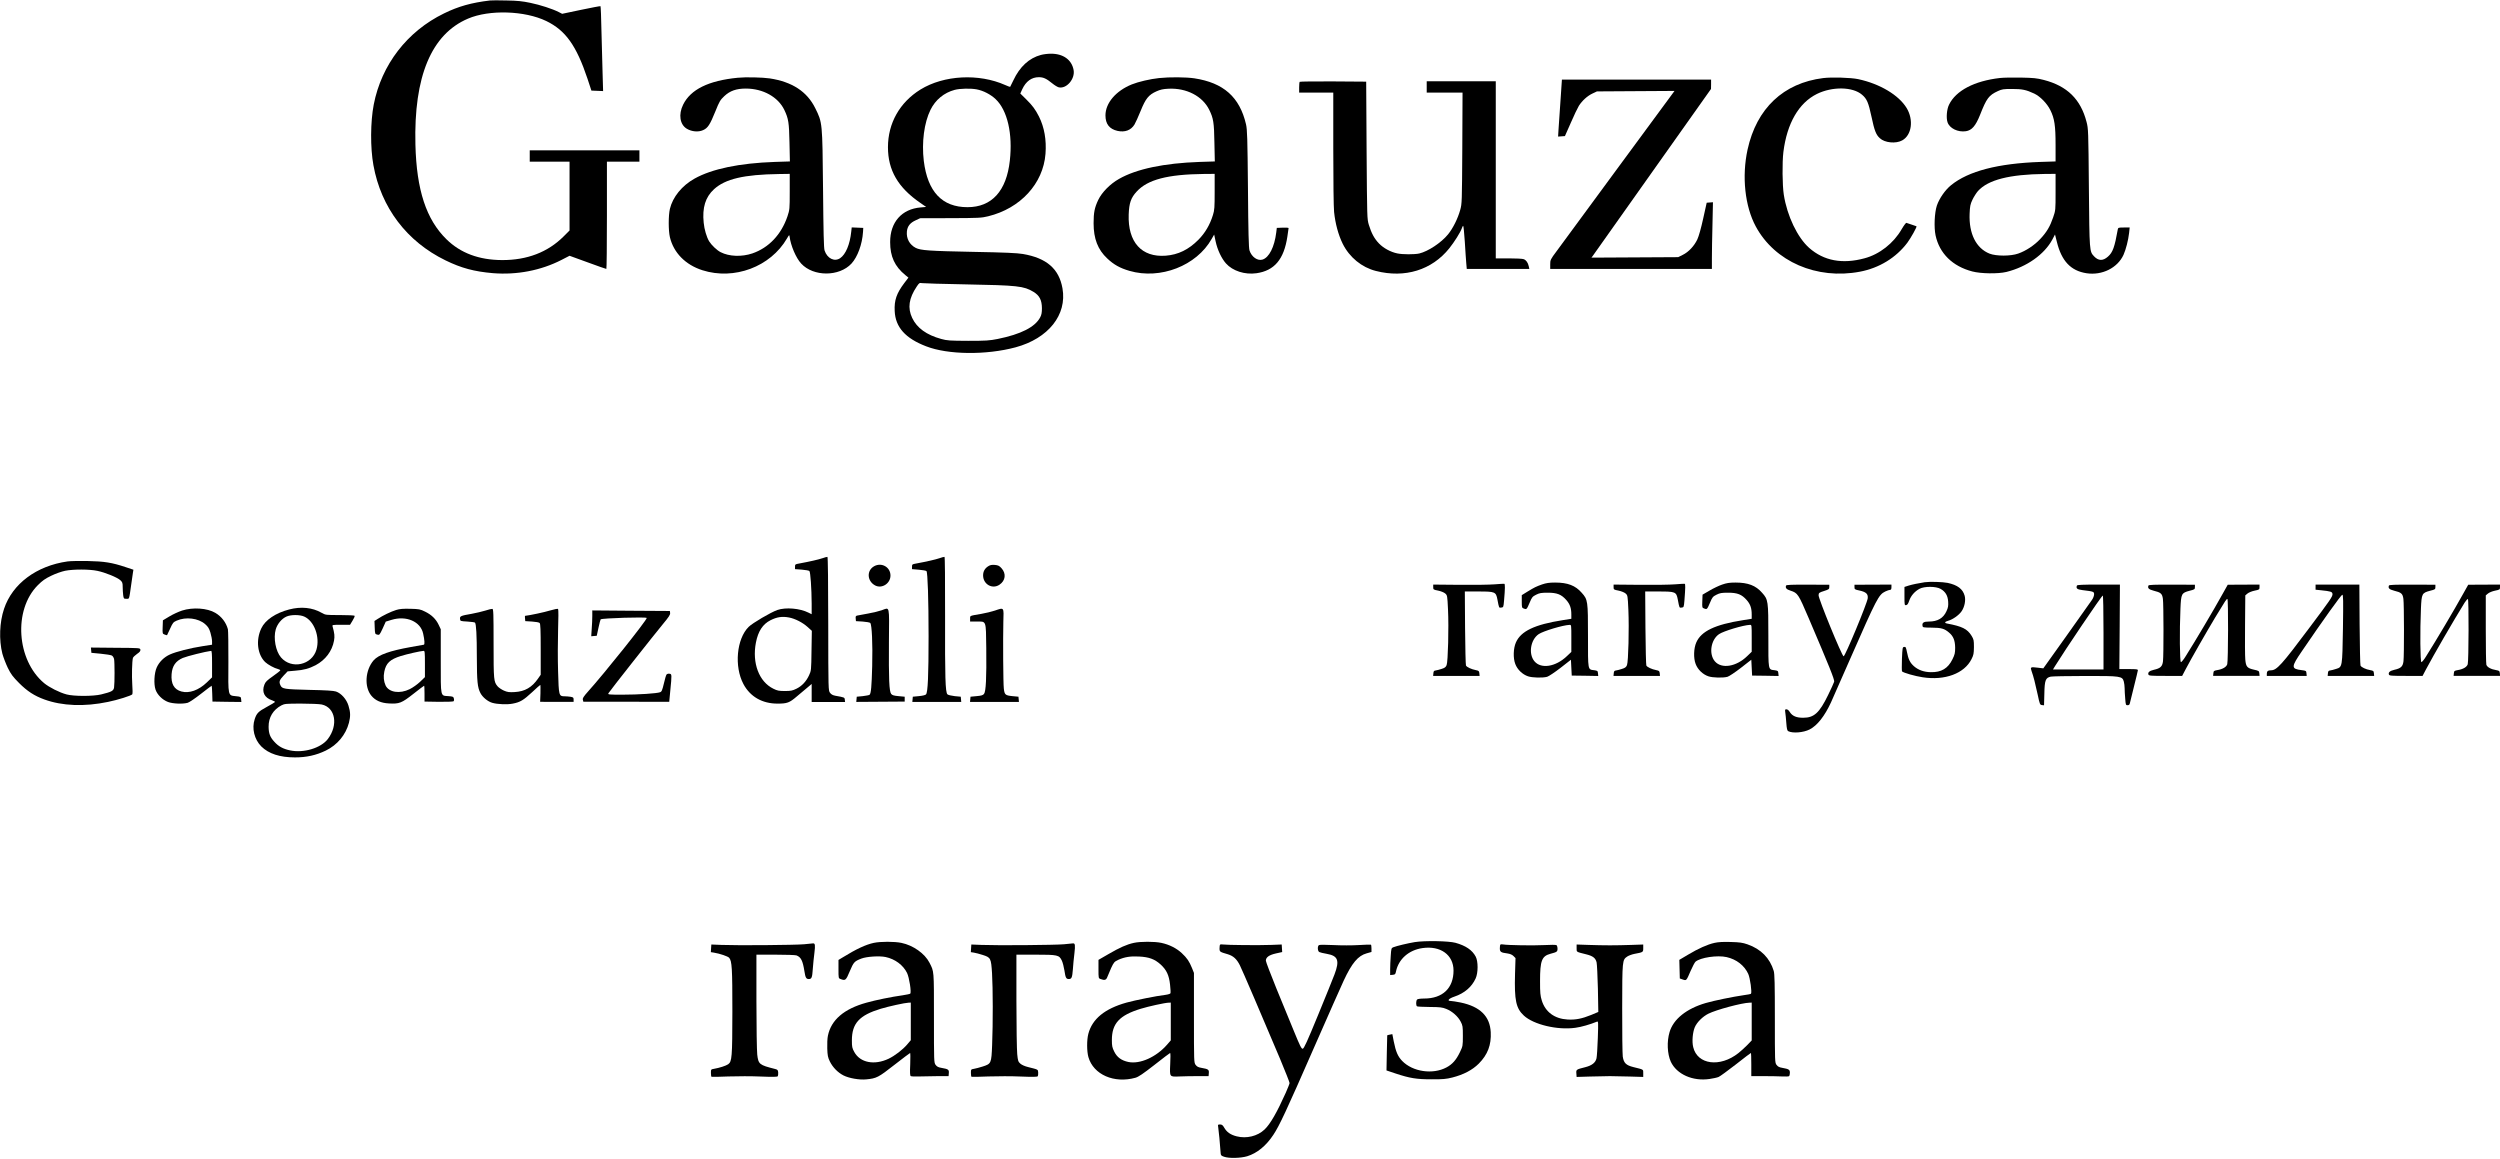 <?xml version="1.0" standalone="no"?>
<!DOCTYPE svg PUBLIC "-//W3C//DTD SVG 20010904//EN"
 "http://www.w3.org/TR/2001/REC-SVG-20010904/DTD/svg10.dtd">
<svg version="1.0" xmlns="http://www.w3.org/2000/svg"
 width="3077pt" height="1426pt" viewBox="0 0 3077 1426"
 preserveAspectRatio="xMidYMid meet">

<g transform="translate(0,1426) scale(0.1,-0.1)"
fill="#000000" stroke="none">
<path d="M6030 14254 c-227 -27 -388 -72 -565 -159 -453 -220 -770 -632 -865
-1122 -41 -213 -43 -532 -4 -746 94 -522 411 -940 888 -1172 195 -95 352 -137
582 -157 296 -24 591 33 845 163 l99 51 223 -81 c122 -45 225 -81 230 -81 4 0
7 297 7 660 l0 660 200 0 200 0 0 70 0 70 -675 0 -675 0 0 -70 0 -70 245 0
245 0 0 -423 0 -424 -72 -72 c-195 -195 -450 -293 -758 -292 -284 1 -512 86
-685 256 -249 244 -368 606 -382 1165 -21 839 196 1359 648 1551 262 112 698
98 963 -30 237 -115 370 -301 507 -710 l48 -146 72 -3 72 -3 -6 208 c-4 114
-10 349 -14 521 -3 172 -9 314 -12 316 -3 2 -111 -18 -239 -45 l-233 -49 -41
21 c-78 40 -230 89 -351 114 -95 20 -160 27 -292 29 -93 3 -186 2 -205 0z"/>
<path d="M12812 13584 c-146 -39 -261 -145 -340 -314 -20 -41 -37 -77 -39 -79
-1 -2 -29 8 -60 22 -325 145 -755 123 -1044 -55 -255 -158 -400 -414 -400
-710 0 -283 124 -497 398 -685 l72 -50 -67 -6 c-233 -19 -377 -182 -376 -427
0 -177 56 -299 187 -406 l38 -31 -51 -67 c-95 -126 -125 -212 -118 -345 9
-198 131 -335 386 -433 269 -105 740 -110 1101 -13 404 109 636 400 578 726
-42 240 -195 373 -487 423 -72 12 -218 19 -610 26 -549 11 -647 18 -709 49
-76 39 -117 115 -109 201 6 65 39 107 107 138 l56 26 375 1 c345 1 382 3 462
23 397 97 678 402 706 769 13 172 -14 325 -80 458 -45 89 -81 137 -159 214
l-71 70 24 53 c45 97 115 148 204 148 56 0 93 -17 164 -75 29 -24 67 -47 82
-50 95 -21 202 104 182 213 -23 127 -129 203 -283 201 -36 0 -90 -7 -119 -15z
m-791 -424 c81 -15 173 -63 233 -120 145 -137 212 -426 175 -757 -41 -374
-222 -573 -521 -573 -312 0 -491 189 -538 570 -27 227 4 470 83 629 60 122
166 210 298 245 64 17 195 20 270 6z m-141 -2400 c648 -12 720 -20 840 -92 74
-45 103 -101 104 -201 0 -54 -5 -82 -21 -112 -62 -120 -237 -209 -524 -267
-101 -20 -142 -23 -364 -23 -226 1 -258 3 -330 23 -182 50 -299 135 -358 259
-58 123 -41 241 56 386 30 45 34 48 67 42 19 -3 258 -10 530 -15z"/>
<path d="M9080 13303 c-359 -35 -580 -144 -672 -331 -60 -121 -40 -246 46
-297 61 -36 141 -43 199 -17 59 26 85 66 153 234 48 120 59 138 109 185 69 65
148 93 264 93 213 0 399 -104 475 -264 51 -107 58 -155 63 -402 l5 -231 -188
-6 c-433 -15 -770 -85 -985 -205 -156 -87 -269 -227 -304 -373 -19 -83 -19
-265 0 -348 46 -192 191 -340 400 -407 392 -125 838 42 1041 391 26 45 29 48
32 25 14 -113 79 -265 143 -334 150 -163 468 -163 619 0 75 82 132 236 142
389 l3 50 -71 3 -71 3 -6 -53 c-16 -156 -68 -280 -137 -326 -70 -47 -159 -3
-191 95 -10 28 -14 221 -19 758 -8 822 -7 814 -96 994 -101 204 -284 324 -560
366 -88 13 -298 18 -394 8z m640 -1403 c0 -214 -1 -221 -28 -303 -76 -224
-229 -386 -432 -456 -130 -44 -285 -39 -390 15 -45 22 -113 87 -142 134 -31
52 -59 145 -67 229 -19 185 21 315 127 412 139 127 368 181 800 187 l132 2 0
-220z"/>
<path d="M14265 13299 c-107 -11 -253 -45 -335 -78 -197 -80 -324 -230 -324
-381 0 -106 48 -168 148 -191 91 -20 165 7 209 78 13 21 47 97 76 168 61 151
98 198 195 241 47 21 81 29 148 32 222 11 420 -92 502 -261 51 -104 59 -156
63 -403 l5 -231 -189 -6 c-434 -15 -775 -86 -990 -209 -110 -62 -211 -165
-256 -259 -45 -95 -57 -155 -57 -287 0 -190 52 -325 168 -433 80 -76 157 -119
274 -153 380 -110 825 63 1011 393 l31 54 18 -84 c22 -103 72 -209 127 -271
83 -93 232 -141 375 -121 221 31 339 171 381 451 8 53 15 101 15 105 0 4 -33
7 -72 5 l-73 -3 -7 -57 c-22 -178 -88 -308 -169 -333 -60 -19 -134 32 -160
112 -10 28 -15 226 -19 758 -6 634 -9 729 -24 795 -78 335 -276 511 -636 566
-102 15 -304 17 -435 3z m685 -1398 c0 -194 -2 -227 -21 -287 -37 -120 -96
-221 -179 -305 -120 -121 -248 -184 -402 -196 -297 -23 -468 167 -456 507 5
142 28 206 98 282 135 148 381 212 828 217 l132 1 0 -219z"/>
<path d="M22440 13299 c-489 -61 -820 -373 -931 -880 -72 -330 -33 -698 101
-946 233 -433 751 -658 1282 -557 237 45 445 172 584 357 42 57 120 195 112
202 -2 1 -28 10 -58 20 -30 10 -60 20 -66 22 -6 2 -32 -33 -59 -79 -99 -172
-272 -308 -456 -357 -273 -74 -500 -32 -682 128 -143 127 -271 392 -312 654
-18 114 -21 398 -5 527 44 352 189 603 413 714 190 93 440 89 555 -10 60 -51
79 -96 117 -274 35 -166 55 -219 102 -261 60 -57 198 -70 275 -27 118 65 143
252 55 398 -97 160 -330 299 -597 356 -90 19 -326 26 -430 13z"/>
<path d="M24615 13300 c-314 -36 -542 -155 -626 -328 -28 -55 -37 -163 -19
-216 24 -75 128 -126 226 -111 73 11 120 65 174 200 81 206 108 242 220 294
50 23 67 26 175 26 124 0 172 -10 273 -57 73 -35 157 -121 197 -202 52 -104
65 -193 65 -430 l0 -203 -187 -6 c-521 -18 -886 -113 -1099 -286 -73 -59 -145
-163 -175 -251 -29 -88 -37 -267 -16 -367 48 -222 208 -380 452 -444 106 -28
316 -31 420 -6 250 62 467 215 566 400 l32 61 23 -91 c58 -236 171 -356 365
-386 191 -29 381 65 455 226 30 67 59 181 69 270 l7 67 -71 0 c-65 0 -71 -2
-75 -22 -39 -220 -62 -285 -122 -337 -61 -54 -116 -53 -170 4 -57 61 -57 56
-64 845 -6 705 -7 727 -29 810 -72 279 -239 442 -526 516 -85 22 -127 26 -280
29 -99 2 -216 0 -260 -5z m685 -1404 c0 -223 0 -225 -30 -312 -38 -111 -79
-181 -159 -266 -72 -77 -176 -146 -271 -179 -93 -33 -269 -33 -352 -1 -166 66
-256 246 -246 491 4 93 8 116 35 173 17 36 48 84 68 107 125 138 387 205 823
210 l132 1 0 -224z"/>
<path d="M19207 13028 c-10 -139 -20 -297 -24 -351 l-6 -98 42 3 42 3 73 165
c39 91 84 184 99 208 41 64 105 122 167 151 l55 26 477 3 478 3 -687 -933
c-377 -513 -721 -981 -764 -1039 -77 -103 -79 -109 -79 -163 l0 -56 995 0 995
0 0 133 c0 72 3 257 7 410 l6 278 -39 -3 -38 -3 -43 -194 c-26 -119 -54 -218
-72 -257 -38 -81 -108 -156 -180 -191 l-56 -28 -533 -3 -534 -3 24 33 c12 18
343 485 735 1038 l712 1005 1 58 0 57 -918 0 -918 0 -17 -252z"/>
<path d="M15997 13253 c-4 -3 -7 -35 -7 -70 l0 -63 210 0 210 0 0 -684 c0
-402 4 -726 10 -785 15 -144 52 -281 106 -391 83 -167 234 -291 409 -335 357
-91 688 11 903 279 63 79 136 195 154 246 5 17 13 30 17 30 4 0 13 -89 20
-197 6 -109 15 -228 18 -265 l6 -68 385 0 385 0 -7 32 c-9 44 -32 77 -62 88
-14 6 -97 10 -185 10 l-159 0 0 1090 0 1090 -425 0 -425 0 0 -70 0 -70 220 0
221 0 -3 -682 c-4 -669 -4 -685 -26 -763 -29 -105 -89 -225 -149 -299 -84
-103 -245 -210 -355 -236 -58 -13 -205 -13 -270 1 -83 17 -172 66 -227 124
-57 60 -91 124 -123 227 -22 73 -22 78 -28 918 l-5 845 -406 3 c-223 1 -408
-1 -412 -5z"/>
<path d="M10121 7389 c-47 -16 -150 -40 -291 -66 -41 -7 -45 -10 -45 -38 l0
-30 83 -6 c46 -4 88 -11 94 -17 13 -13 27 -216 28 -400 l0 -132 -38 19 c-106
54 -281 69 -385 33 -83 -30 -305 -160 -353 -208 -148 -147 -179 -487 -64 -703
83 -156 232 -241 419 -241 119 0 147 10 238 88 43 37 102 87 131 110 l52 44 0
-111 0 -111 206 0 205 0 -3 28 c-3 29 -4 29 -117 49 -31 6 -50 16 -65 36 -21
28 -21 31 -22 850 0 499 -4 822 -10 823 -5 1 -33 -6 -63 -17z m-410 -729 c74
-14 167 -61 229 -117 l52 -47 -4 -245 c-3 -241 -4 -247 -30 -302 -35 -76 -88
-133 -156 -166 -49 -24 -69 -28 -142 -28 -73 0 -93 4 -141 28 -177 86 -264
316 -215 569 27 139 84 226 179 274 79 40 143 50 228 34z"/>
<path d="M11561 7389 c-47 -16 -150 -40 -291 -66 -41 -7 -45 -10 -45 -38 l0
-30 84 -7 c46 -4 88 -11 94 -17 15 -15 26 -349 26 -801 0 -484 -9 -695 -32
-717 -9 -9 -44 -17 -88 -21 l-74 -7 -3 -32 -3 -32 301 0 301 0 -3 32 -3 32
-75 7 c-43 5 -80 14 -89 22 -26 26 -31 210 -29 960 1 455 -2 731 -7 732 -6 1
-34 -6 -64 -17z"/>
<path d="M832 7350 c-383 -54 -679 -275 -782 -583 -56 -166 -64 -382 -21 -552
12 -44 42 -123 67 -175 39 -79 62 -109 138 -186 101 -101 188 -158 312 -203
219 -80 494 -91 784 -30 115 23 286 77 298 93 5 6 5 60 0 121 -7 103 -3 288 8
327 3 10 26 32 50 49 34 23 44 36 42 52 -3 22 -4 22 -306 24 l-303 3 3 -33 3
-32 115 -11 c63 -6 125 -16 136 -22 12 -6 24 -26 28 -43 8 -40 8 -302 0 -351
-7 -41 -29 -53 -159 -85 -99 -24 -336 -24 -425 0 -88 23 -214 87 -277 139
-340 284 -380 902 -78 1205 58 58 91 81 166 117 53 26 128 52 171 61 101 20
297 20 396 -1 98 -20 246 -81 283 -115 25 -23 29 -34 29 -82 0 -30 3 -75 6
-101 6 -44 8 -46 40 -46 37 0 32 -16 59 175 8 61 18 126 21 146 l6 37 -96 32
c-168 56 -262 71 -466 75 -102 2 -213 0 -248 -5z"/>
<path d="M10761 7292 c-97 -52 -90 -185 11 -238 83 -43 188 25 188 122 0 103
-107 165 -199 116z"/>
<path d="M12165 7292 c-44 -27 -65 -65 -65 -114 0 -109 113 -174 201 -115 75
50 86 137 25 204 -27 30 -41 36 -82 40 -36 3 -57 -1 -79 -15z"/>
<path d="M23690 7094 c-81 -13 -151 -27 -197 -41 l-53 -17 0 -114 c0 -109 1
-113 21 -110 15 2 25 17 38 56 21 60 67 113 126 145 59 32 203 32 260 -1 60
-35 88 -82 93 -157 3 -52 0 -73 -21 -118 -39 -86 -109 -127 -217 -127 -63 0
-84 -14 -78 -51 3 -22 7 -23 113 -24 119 -1 155 -11 213 -60 54 -45 75 -98 76
-187 0 -66 -5 -85 -33 -142 -55 -113 -137 -162 -267 -159 -83 1 -153 26 -207
73 -49 44 -69 84 -87 178 -11 55 -15 63 -34 60 -20 -3 -21 -10 -27 -148 -3
-80 -2 -149 1 -153 14 -17 160 -59 255 -73 274 -42 512 47 600 223 26 51 29
69 30 149 0 84 -2 94 -30 140 -52 84 -116 115 -302 150 -35 7 -27 22 16 34 55
15 130 68 163 115 38 54 54 136 39 192 -23 84 -88 133 -210 159 -60 12 -219
17 -281 8z"/>
<path d="M18980 7067 c-75 -27 -92 -35 -182 -90 l-68 -42 0 -78 c0 -75 1 -78
27 -88 32 -12 34 -11 71 76 26 63 34 73 78 95 42 21 62 25 144 25 114 0 167
-21 228 -90 45 -51 62 -100 62 -177 l0 -54 -107 -17 c-344 -54 -514 -135 -575
-274 -32 -72 -36 -193 -8 -265 25 -68 88 -129 157 -152 53 -18 179 -21 235 -6
20 6 94 55 165 110 l128 100 5 -98 5 -97 163 -2 163 -3 -3 33 c-3 30 -6 32
-46 38 -81 10 -77 -9 -77 422 0 433 -2 447 -77 531 -78 90 -173 126 -328 126
-73 0 -110 -6 -160 -23z m360 -664 l0 -167 -56 -53 c-138 -131 -317 -159 -398
-62 -76 90 -49 265 52 334 56 38 298 111 380 114 22 1 22 1 22 -166z"/>
<path d="M21196 7065 c-38 -13 -108 -46 -155 -74 l-86 -50 -3 -80 c-3 -80 -2
-81 24 -91 33 -13 35 -12 72 75 26 63 34 73 78 95 42 21 62 25 144 25 114 0
167 -21 228 -90 45 -51 62 -100 62 -177 l0 -54 -107 -17 c-344 -54 -514 -135
-575 -274 -32 -72 -36 -193 -8 -265 25 -68 88 -129 157 -152 53 -18 179 -21
235 -6 20 6 94 55 165 110 l128 100 5 -98 5 -97 163 -2 163 -3 -3 33 c-3 30
-6 32 -46 38 -81 10 -77 -9 -77 422 0 433 -2 447 -77 531 -78 90 -173 126
-328 126 -75 0 -110 -6 -164 -25z m364 -661 l0 -166 -55 -53 c-135 -132 -317
-161 -399 -64 -76 90 -49 265 52 334 56 38 298 111 380 114 22 1 22 1 22 -165z"/>
<path d="M18395 7068 c-60 -5 -255 -8 -433 -6 l-322 3 0 -31 c0 -30 2 -32 60
-43 34 -7 72 -22 87 -35 26 -23 27 -25 35 -197 11 -224 0 -643 -17 -685 -10
-25 -23 -35 -62 -47 -26 -9 -59 -17 -73 -19 -20 -2 -26 -9 -28 -35 l-3 -32
286 0 286 0 -3 31 c-3 29 -7 33 -43 40 -56 11 -112 37 -122 57 -4 9 -9 217
-11 464 l-3 447 169 0 c203 0 214 -4 232 -98 21 -109 18 -104 48 -100 26 3 27
5 34 88 13 148 13 203 3 205 -5 1 -59 -2 -120 -7z"/>
<path d="M20615 7068 c-60 -5 -255 -8 -433 -6 l-322 3 0 -31 c0 -30 2 -32 60
-43 34 -7 72 -22 87 -35 26 -23 27 -25 35 -202 10 -230 0 -638 -17 -680 -10
-25 -23 -35 -62 -47 -26 -9 -59 -17 -73 -19 -20 -2 -26 -9 -28 -35 l-3 -32
286 0 286 0 -3 31 c-3 29 -7 33 -43 40 -56 11 -112 37 -122 57 -4 9 -9 217
-11 464 l-3 447 169 0 c203 0 214 -4 232 -98 21 -109 18 -104 48 -100 26 3 27
5 34 88 12 157 13 203 3 205 -5 1 -59 -2 -120 -7z"/>
<path d="M21983 7053 c-11 -29 4 -47 55 -63 89 -29 96 -41 222 -335 256 -599
321 -761 315 -785 -4 -14 -37 -88 -75 -165 -107 -220 -173 -279 -305 -279 -84
-1 -135 21 -166 70 -12 21 -29 34 -41 34 -18 0 -20 -4 -15 -37 4 -21 9 -80 13
-131 5 -70 11 -95 23 -101 55 -29 188 -18 264 21 93 47 185 164 263 333 20 44
125 283 234 531 330 751 352 794 434 834 23 11 50 20 59 20 12 0 17 9 17 33
l0 32 -228 -1 -227 -1 0 -29 c0 -27 3 -30 61 -42 82 -18 108 -42 102 -96 -8
-64 -279 -717 -297 -714 -21 4 -312 714 -308 753 2 28 7 32 67 51 59 19 65 23
65 49 l0 28 -264 1 c-196 1 -265 -2 -268 -11z"/>
<path d="M25563 7053 c-14 -35 2 -48 67 -56 140 -17 145 -19 144 -54 -1 -18
-12 -47 -25 -65 -12 -18 -152 -216 -311 -439 l-289 -405 -67 8 c-91 11 -95 9
-77 -43 23 -63 45 -150 75 -289 25 -119 28 -125 52 -128 l26 -3 4 145 c3 164
15 194 79 208 19 4 208 8 421 8 443 1 459 -2 478 -69 5 -20 10 -56 10 -81 0
-25 3 -82 7 -127 6 -78 7 -83 29 -83 16 0 25 7 28 23 3 12 26 105 51 207 26
102 47 192 48 200 2 13 -17 15 -113 15 l-115 0 4 520 3 520 -262 0 c-194 0
-264 -3 -267 -12z m327 -578 l0 -455 -311 0 -311 0 23 38 c117 190 577 872
590 872 5 0 9 -184 9 -455z"/>
<path d="M26443 7053 c-12 -32 3 -47 63 -63 90 -22 106 -36 115 -101 9 -65 10
-692 1 -768 -8 -65 -32 -87 -113 -105 -55 -13 -76 -32 -66 -59 5 -14 32 -16
211 -16 l204 0 43 82 c58 112 259 463 361 633 138 228 142 234 153 231 12 -5
10 -758 -2 -802 -10 -34 -56 -62 -125 -73 -39 -7 -43 -10 -46 -39 l-3 -32 286
0 286 0 -3 31 c-3 30 -6 32 -64 45 -86 19 -101 36 -109 125 -4 40 -5 234 -3
431 l3 359 26 22 c15 13 54 29 88 36 59 12 61 14 61 44 l0 31 -196 -1 -195 -1
-61 -109 c-113 -204 -333 -575 -463 -781 -22 -35 -46 -63 -52 -63 -15 0 -18
387 -6 660 8 183 12 192 113 219 61 15 65 18 65 45 l0 29 -284 1 c-211 1 -285
-2 -288 -11z"/>
<path d="M28500 7033 l0 -31 68 -7 c117 -12 137 -18 140 -44 5 -30 -22 -69
-291 -427 -333 -445 -395 -514 -465 -514 -37 0 -52 -11 -52 -41 l0 -28 246 0
245 0 -3 32 c-3 31 -5 32 -60 39 -131 16 -130 38 5 235 255 375 483 693 496
693 12 0 13 -61 8 -415 -8 -479 -7 -474 -84 -498 -26 -9 -59 -17 -73 -19 -20
-2 -26 -9 -28 -35 l-3 -32 286 0 286 0 -3 32 c-3 29 -7 32 -45 39 -54 9 -109
35 -120 56 -4 9 -9 238 -11 507 l-3 490 -270 0 -269 0 0 -32z"/>
<path d="M29403 7053 c-12 -32 3 -47 63 -63 90 -22 106 -36 115 -101 9 -65 10
-692 1 -768 -8 -65 -32 -87 -113 -105 -55 -13 -76 -32 -66 -59 5 -14 32 -16
210 -16 l204 0 43 82 c95 179 336 595 475 820 17 26 34 46 40 44 12 -5 10
-758 -2 -802 -10 -34 -56 -62 -125 -73 -39 -7 -43 -10 -46 -39 l-3 -32 286 0
286 0 -3 32 c-3 29 -7 32 -45 39 -66 11 -112 37 -121 67 -4 14 -7 212 -7 439
l0 414 26 22 c15 13 54 29 88 36 59 12 61 14 61 44 l0 31 -196 -1 -195 -1 -61
-109 c-113 -204 -333 -575 -463 -781 -22 -35 -46 -63 -52 -63 -15 0 -18 387
-6 660 8 183 12 192 113 219 61 15 65 18 65 45 l0 29 -284 1 c-211 1 -285 -2
-288 -11z"/>
<path d="M3560 6759 c-167 -43 -296 -130 -344 -233 -69 -145 -48 -322 48 -415
33 -31 112 -75 159 -86 15 -4 27 -11 27 -15 0 -5 -40 -37 -90 -72 -74 -52 -93
-70 -106 -105 -35 -90 1 -162 96 -193 22 -7 37 -17 34 -21 -2 -4 -47 -31 -99
-59 -105 -57 -126 -78 -150 -151 -38 -114 -5 -249 81 -336 91 -90 228 -135
414 -135 142 0 260 26 380 84 142 69 246 194 285 343 20 80 19 130 -6 210 -24
79 -89 152 -154 174 -28 10 -128 16 -330 20 -309 8 -333 11 -354 58 -19 42
-12 63 39 117 l50 53 91 8 c108 8 173 26 254 68 121 65 202 172 226 301 10 55
6 91 -17 174 -6 22 -6 22 104 22 l110 0 31 51 c17 27 29 54 26 60 -4 5 -82 9
-182 9 -175 0 -176 0 -227 29 -112 64 -252 78 -396 40z m185 -88 c123 -55 195
-251 150 -406 -55 -191 -308 -247 -437 -96 -65 76 -95 237 -64 345 20 67 73
131 131 157 54 25 166 25 220 0z m215 -1082 c168 -36 206 -253 75 -425 -85
-111 -297 -175 -464 -140 -86 18 -144 49 -195 107 -53 57 -69 102 -70 184 -1
116 56 210 159 264 37 19 56 21 242 21 111 0 225 -5 253 -11z"/>
<path d="M2240 6745 c-42 -14 -112 -46 -155 -72 l-80 -48 -3 -83 c-3 -81 -2
-82 24 -92 15 -6 28 -9 30 -8 1 2 18 38 38 81 32 71 39 80 80 98 113 50 267
31 351 -43 36 -32 49 -52 65 -105 11 -36 20 -84 20 -107 l0 -41 -116 -18
c-150 -23 -327 -68 -402 -102 -72 -32 -133 -92 -163 -160 -31 -68 -38 -203
-15 -272 21 -63 85 -127 154 -153 58 -22 181 -27 242 -10 19 5 93 55 163 110
70 55 130 100 132 100 2 0 6 -44 7 -97 l3 -98 178 -3 178 -2 -3 32 c-3 32 -4
33 -63 39 -101 11 -97 -9 -94 423 1 204 -2 385 -6 401 -22 83 -78 157 -155
202 -99 59 -277 71 -410 28z m370 -658 l0 -164 -64 -62 c-101 -97 -217 -138
-313 -112 -91 25 -130 94 -121 214 8 101 50 161 138 199 52 22 280 79 348 87
9 1 12 -38 12 -162z"/>
<path d="M4875 6752 c-64 -20 -164 -68 -227 -110 l-39 -25 3 -80 c3 -79 4 -81
31 -88 27 -7 29 -5 67 76 l38 84 72 22 c182 55 356 -21 388 -169 18 -81 21
-133 9 -137 -7 -2 -79 -15 -162 -29 -258 -46 -395 -95 -456 -163 -104 -120
-118 -328 -28 -436 49 -59 118 -90 216 -95 127 -7 156 4 301 118 70 55 129
100 132 100 3 0 5 -44 5 -97 l0 -98 174 -3 c101 -1 179 2 184 7 5 5 7 21 3 34
-5 22 -12 25 -66 29 -101 7 -95 -21 -95 431 l0 392 -26 55 c-34 71 -87 123
-167 162 -60 30 -74 32 -181 35 -90 2 -130 -1 -176 -15z m355 -664 l0 -162
-60 -58 c-33 -31 -90 -72 -127 -90 -123 -61 -256 -40 -297 45 -23 51 -29 108
-16 170 21 105 70 151 204 193 77 24 241 61 279 63 15 1 17 -13 17 -161z"/>
<path d="M5974 6745 c-39 -12 -115 -30 -170 -40 -134 -23 -146 -29 -142 -63 3
-27 4 -27 90 -32 47 -3 90 -9 94 -13 15 -15 23 -152 23 -427 1 -298 8 -371 44
-440 26 -51 90 -104 145 -120 63 -19 187 -24 254 -10 90 17 131 42 238 141 52
49 97 89 100 89 3 0 3 -47 2 -104 l-4 -104 206 -1 206 0 0 28 c0 25 -4 29 -37
35 -21 3 -54 6 -74 6 -70 0 -72 7 -80 306 -5 146 -4 376 0 512 5 136 5 251 0
256 -5 6 -45 -2 -99 -18 -67 -21 -251 -60 -308 -66 -2 0 -2 -15 0 -32 l3 -33
82 -5 c48 -3 88 -10 95 -18 10 -10 13 -83 13 -325 l0 -312 -32 -46 c-76 -110
-163 -160 -288 -167 -68 -4 -89 -1 -133 18 -29 13 -63 36 -77 52 -48 57 -50
74 -50 528 0 370 -2 425 -15 426 -8 1 -47 -8 -86 -21z"/>
<path d="M10852 6749 c-30 -11 -104 -29 -165 -40 -62 -11 -122 -23 -135 -25
-19 -4 -23 -10 -20 -37 l3 -32 82 -5 c45 -3 88 -11 94 -17 20 -20 31 -255 24
-533 -7 -252 -14 -333 -32 -351 -5 -5 -43 -12 -84 -17 l-74 -7 -3 -32 -3 -32
298 2 298 2 0 30 0 30 -75 7 c-57 5 -78 11 -91 27 -25 30 -31 181 -28 641 4
462 12 425 -89 389z"/>
<path d="M12245 6745 c-38 -13 -113 -31 -165 -40 -151 -26 -140 -21 -140 -60
l0 -35 78 0 c125 0 116 23 121 -327 4 -367 -4 -535 -28 -564 -13 -16 -33 -22
-91 -27 l-75 -7 -3 -32 -3 -32 301 0 301 0 -3 32 -3 32 -75 7 c-87 9 -96 17
-105 92 -8 64 -11 608 -6 821 6 186 11 179 -104 140z"/>
<path d="M7290 6680 c0 -37 -3 -108 -7 -159 l-6 -92 34 3 34 3 21 98 c11 53
24 100 27 104 16 15 567 32 567 17 0 -29 -520 -681 -724 -907 -55 -62 -67 -81
-62 -100 l6 -24 528 0 529 -1 13 137 c20 202 20 205 -11 209 -14 2 -30 -3 -35
-10 -6 -7 -21 -57 -33 -111 -20 -84 -27 -100 -47 -107 -40 -15 -266 -30 -461
-30 -172 0 -183 1 -174 18 13 24 565 724 673 854 69 83 89 113 86 133 l-3 25
-477 3 -478 4 0 -67z"/>
<path d="M17415 2665 c-89 -15 -220 -46 -267 -64 -23 -9 -25 -15 -31 -108 -4
-54 -7 -129 -7 -166 l0 -68 32 3 c29 3 33 7 40 42 32 152 158 263 326 287 222
32 382 -84 382 -277 0 -216 -134 -344 -361 -344 -45 0 -80 -5 -87 -12 -15 -15
-16 -75 -1 -84 7 -4 78 -7 158 -8 127 -1 153 -4 202 -24 73 -29 143 -91 177
-156 25 -48 27 -59 27 -176 0 -123 -1 -126 -36 -200 -47 -97 -93 -149 -166
-188 -169 -90 -415 -54 -545 80 -53 55 -78 112 -104 242 l-17 88 -30 -6 c-17
-3 -31 -7 -33 -9 -1 -1 -3 -99 -5 -217 l-4 -215 110 -37 c178 -59 258 -72 445
-72 138 -1 180 3 255 22 138 35 247 92 326 171 110 111 155 230 147 387 -10
196 -131 315 -370 365 -51 10 -106 19 -121 19 -52 0 -27 30 45 54 122 41 213
119 260 223 32 69 32 211 1 269 -43 81 -123 135 -249 170 -84 23 -379 28 -499
9z"/>
<path d="M10754 2655 c-98 -21 -214 -75 -386 -181 l-48 -29 0 -113 c0 -112 0
-113 26 -122 59 -23 66 -17 113 96 48 113 56 122 143 156 66 25 221 35 298 19
117 -25 216 -99 264 -196 27 -56 56 -240 39 -255 -4 -4 -46 -13 -93 -20 -137
-19 -329 -58 -446 -91 -276 -76 -434 -212 -474 -406 -7 -31 -10 -102 -8 -157
3 -87 7 -110 32 -161 36 -72 97 -135 167 -171 69 -35 195 -57 279 -49 129 12
151 24 350 180 102 79 188 145 192 145 3 0 4 -62 1 -139 -5 -105 -3 -140 7
-146 7 -4 53 -6 104 -4 50 2 152 3 226 4 l135 0 3 37 c4 43 -6 50 -92 65 -37
6 -54 15 -70 36 -21 28 -21 36 -21 580 0 597 2 565 -55 678 -58 113 -200 214
-345 244 -86 18 -259 18 -341 0z m456 -966 l0 -232 -45 -53 c-56 -65 -151
-138 -228 -175 -175 -83 -350 -49 -422 82 -27 49 -30 63 -30 144 0 209 91 309
355 389 95 29 300 74 343 75 l27 1 0 -231z"/>
<path d="M13955 2655 c-87 -19 -173 -57 -312 -138 l-123 -71 0 -113 c0 -113 0
-114 26 -123 49 -19 69 -13 83 25 7 19 28 69 47 111 33 70 39 77 87 100 77 35
150 47 257 41 122 -6 192 -32 265 -98 73 -67 103 -131 116 -248 6 -51 8 -99 5
-106 -2 -7 -31 -16 -63 -20 -111 -13 -369 -65 -478 -95 -268 -75 -422 -201
-470 -385 -20 -77 -19 -216 1 -286 62 -216 317 -327 579 -254 38 11 93 48 235
159 102 80 188 146 192 146 5 0 5 -61 1 -136 -7 -163 -11 -158 116 -153 47 2
147 4 221 4 l135 0 3 37 c4 43 -6 50 -92 65 -37 6 -54 15 -70 36 -21 28 -21
36 -21 580 l0 552 -24 60 c-34 83 -60 122 -125 183 -65 61 -154 106 -252 127
-84 18 -258 18 -339 0z m455 -968 l0 -232 -45 -52 c-134 -154 -334 -243 -476
-214 -86 18 -141 58 -175 128 -25 50 -29 70 -29 143 0 203 93 304 355 384 93
29 298 74 343 75 l27 1 0 -233z"/>
<path d="M21102 2655 c-86 -19 -198 -69 -325 -145 l-108 -64 3 -114 3 -115 37
-13 c45 -15 43 -18 97 108 23 53 50 103 59 111 60 52 270 83 383 57 123 -28
218 -103 266 -206 24 -52 48 -230 34 -245 -3 -4 -44 -12 -91 -18 -126 -18
-362 -66 -465 -96 -237 -69 -399 -198 -446 -358 -35 -117 -28 -268 15 -364 72
-155 270 -244 478 -213 43 6 93 17 111 25 17 7 113 77 212 154 99 78 182 141
185 141 3 0 5 -64 5 -142 l0 -143 150 0 c83 0 184 -2 226 -4 42 -2 81 -1 88 3
6 4 11 23 11 42 0 39 -12 46 -94 61 -37 6 -54 15 -70 36 -21 28 -21 36 -21
570 0 424 -3 552 -14 587 -47 157 -158 270 -323 327 -61 21 -95 26 -208 29
-93 3 -155 -1 -198 -11z m458 -968 l0 -233 -56 -58 c-31 -31 -79 -75 -107 -97
-227 -180 -506 -143 -557 73 -17 68 -7 182 20 246 26 60 96 130 166 165 97 49
414 134 507 136 l27 1 0 -233z"/>
<path d="M9895 2638 c-112 -10 -821 -16 -1015 -8 l-125 5 -3 -47 -3 -47 38 -6
c74 -12 170 -45 187 -63 35 -40 40 -129 40 -662 -1 -567 -5 -615 -52 -649 -28
-19 -105 -44 -174 -56 -37 -6 -38 -7 -38 -50 0 -24 3 -46 8 -48 4 -2 97 -1
207 4 110 4 290 4 400 -1 146 -6 202 -5 208 4 4 6 6 27 5 46 -3 30 -7 35 -38
43 -195 49 -206 58 -220 178 -5 46 -10 342 -10 657 l0 572 234 0 c129 0 246
-4 259 -9 56 -22 77 -64 98 -196 12 -79 22 -95 54 -95 35 0 42 18 49 126 4 56
13 145 20 198 12 94 8 118 -18 115 -6 -1 -56 -6 -111 -11z"/>
<path d="M13095 2638 c-112 -10 -821 -16 -1015 -8 l-125 5 -3 -47 -3 -47 38
-6 c21 -3 69 -16 107 -28 100 -32 104 -39 116 -227 11 -182 12 -616 1 -883 -9
-226 -11 -230 -117 -264 -38 -12 -86 -25 -106 -28 -37 -6 -38 -7 -38 -50 0
-24 3 -46 8 -48 4 -2 97 -1 207 4 110 4 290 4 400 -1 146 -6 202 -5 208 4 4 6
6 27 5 46 -3 38 2 35 -122 66 -42 10 -80 27 -98 43 -26 23 -30 35 -38 116 -5
50 -10 345 -10 658 l0 567 236 0 c272 0 290 -4 323 -73 11 -23 25 -78 32 -122
13 -89 21 -105 54 -105 35 0 42 18 50 120 3 52 12 141 19 197 12 101 8 125
-18 122 -6 -1 -56 -6 -111 -11z"/>
<path d="M15017 2633 c-4 -3 -7 -24 -7 -45 0 -43 2 -44 102 -73 68 -21 109
-58 148 -135 28 -55 276 -633 496 -1155 64 -154 117 -287 116 -295 0 -8 -21
-61 -46 -118 -108 -241 -191 -387 -262 -454 -86 -82 -222 -115 -343 -84 -76
19 -122 52 -153 106 -18 32 -29 40 -52 40 -26 0 -28 -3 -23 -28 5 -26 25 -231
30 -316 2 -36 5 -40 42 -53 60 -22 206 -18 286 6 122 38 232 128 321 263 73
109 161 297 496 1063 176 402 343 777 370 835 101 217 177 307 282 336 l60 17
0 43 c0 24 -3 45 -7 47 -5 2 -72 0 -151 -5 -79 -5 -218 -5 -310 0 -103 5 -172
5 -179 -1 -20 -14 -16 -75 5 -85 9 -5 51 -15 92 -22 138 -24 160 -81 95 -253
-19 -51 -110 -276 -203 -502 -133 -324 -173 -411 -188 -413 -16 -2 -33 32
-108 215 -49 120 -147 359 -218 531 -70 173 -128 325 -128 338 0 42 40 70 124
89 l77 17 -3 46 -3 47 -125 -5 c-148 -6 -552 -2 -596 5 -17 3 -33 2 -37 -2z"/>
<path d="M18467 2634 c-4 -4 -7 -25 -7 -46 0 -44 13 -53 94 -63 33 -5 57 -15
74 -32 l25 -25 -6 -196 c-9 -325 12 -422 109 -512 120 -111 414 -181 634 -150
71 9 184 42 264 75 18 8 19 2 12 -201 -4 -115 -11 -227 -16 -249 -12 -54 -56
-89 -139 -110 -112 -28 -113 -29 -109 -78 l3 -42 165 5 c91 3 201 5 245 5 44
0 154 -2 245 -5 l165 -5 0 45 c0 50 9 44 -120 76 -92 23 -120 50 -132 130 -4
32 -8 300 -7 594 1 592 1 595 62 637 18 12 59 27 90 33 106 20 107 20 107 70
l0 45 -145 -5 c-80 -3 -199 -5 -265 -5 -66 0 -185 2 -265 5 l-145 5 0 -45 c0
-50 -8 -44 119 -76 81 -20 114 -45 127 -99 5 -22 12 -168 16 -325 l5 -285 -88
-37 c-113 -46 -193 -62 -291 -56 -159 9 -272 92 -316 232 -19 62 -22 93 -22
241 0 252 21 307 128 336 81 21 87 26 87 63 0 18 -6 38 -12 43 -8 5 -69 6
-153 1 -132 -7 -450 -2 -505 8 -14 3 -29 2 -33 -2z"/>
</g>
</svg>

